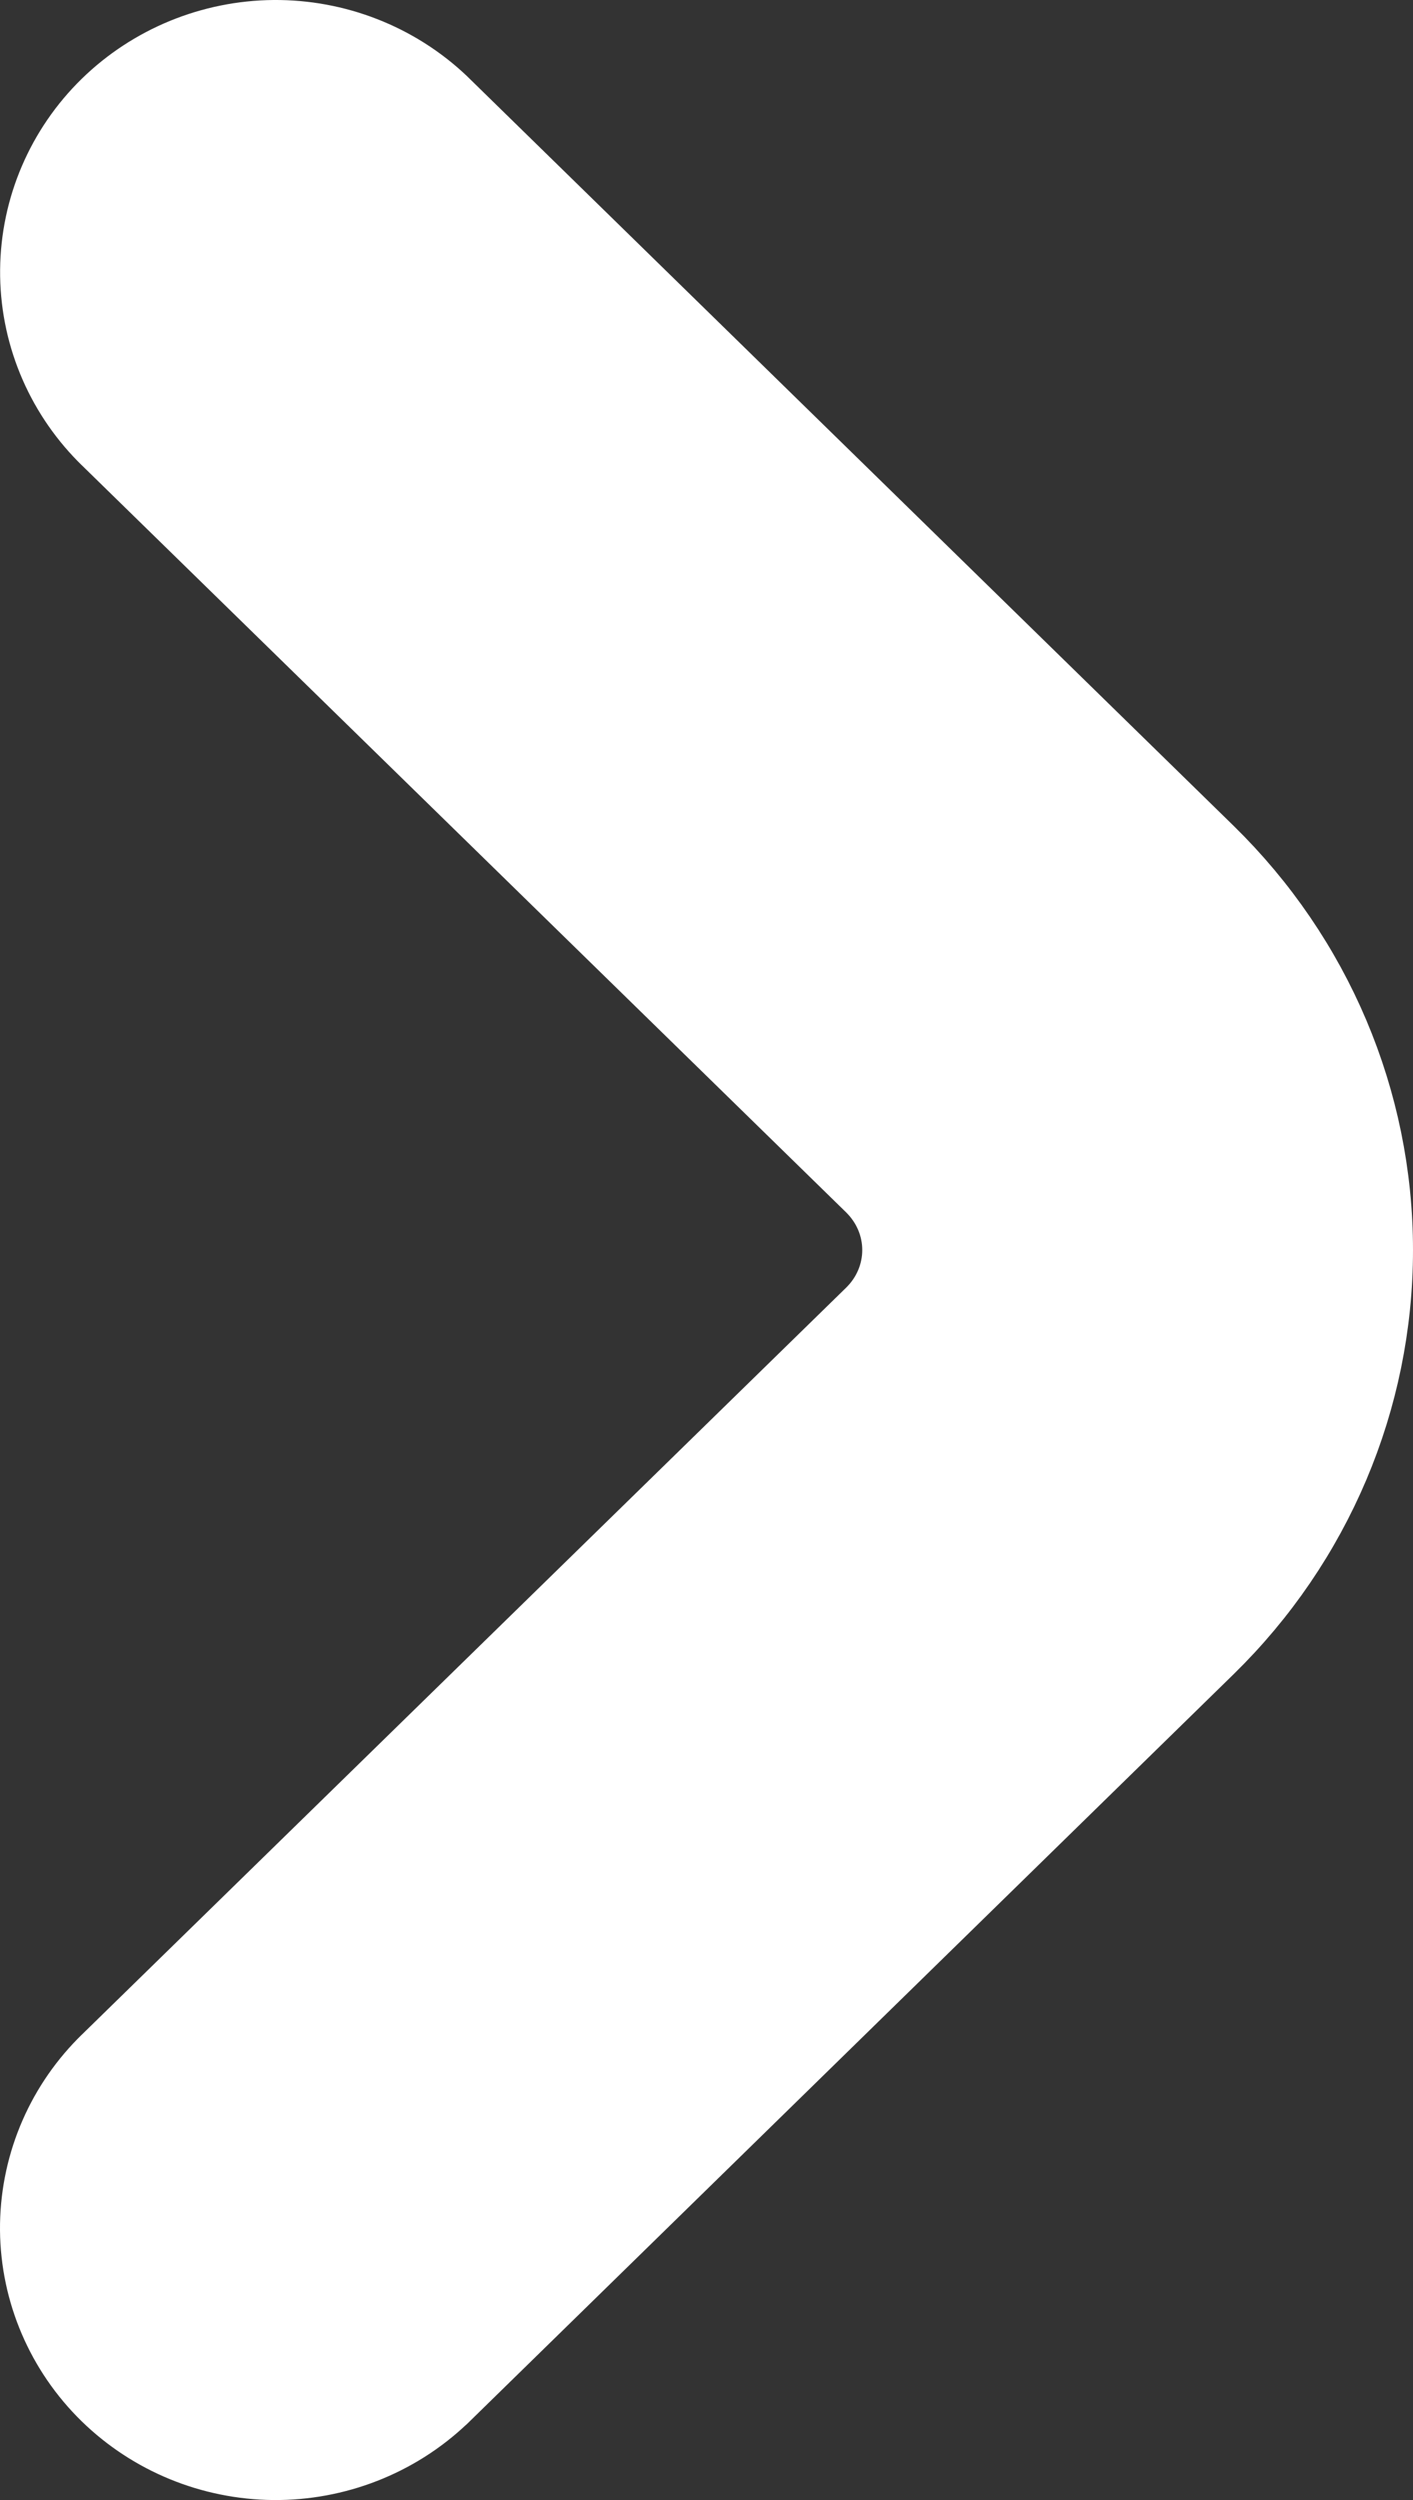 <svg xmlns="http://www.w3.org/2000/svg" width="13" height="23" fill="none" viewBox="0 0 13 23">
    <rect x="0" y="0" width="13" height="23" fill="#333333" stroke="none"/>
    <path fill="#fff" stroke="#fff" d="M1.082 19.096h0l-.006.006c-.373.377-.58.884-.576 1.413.005.529.222 1.032.6 1.402.379.37.888.578 1.419.583.53.004 1.043-.195 1.428-.558h0l.007-.006L11 15.045h0c.96-.939 1.5-2.213 1.5-3.545 0-1.332-.54-2.606-1.5-3.545h0l-7.046-6.89h0l-.007-.007C3.562.695 3.05.496 2.52.5c-.53.005-1.04.213-1.419.583-.378.37-.595.873-.6 1.402-.005.529.203 1.036.576 1.413h0l.006.006 7.05 6.891s0 0 0 0 0 0 0 0c.194.19.3.443.3.705 0 .262-.106.516-.3.705 0 0 0 0 0 0s0 0 0 0l-7.05 6.89z"/>
</svg>

